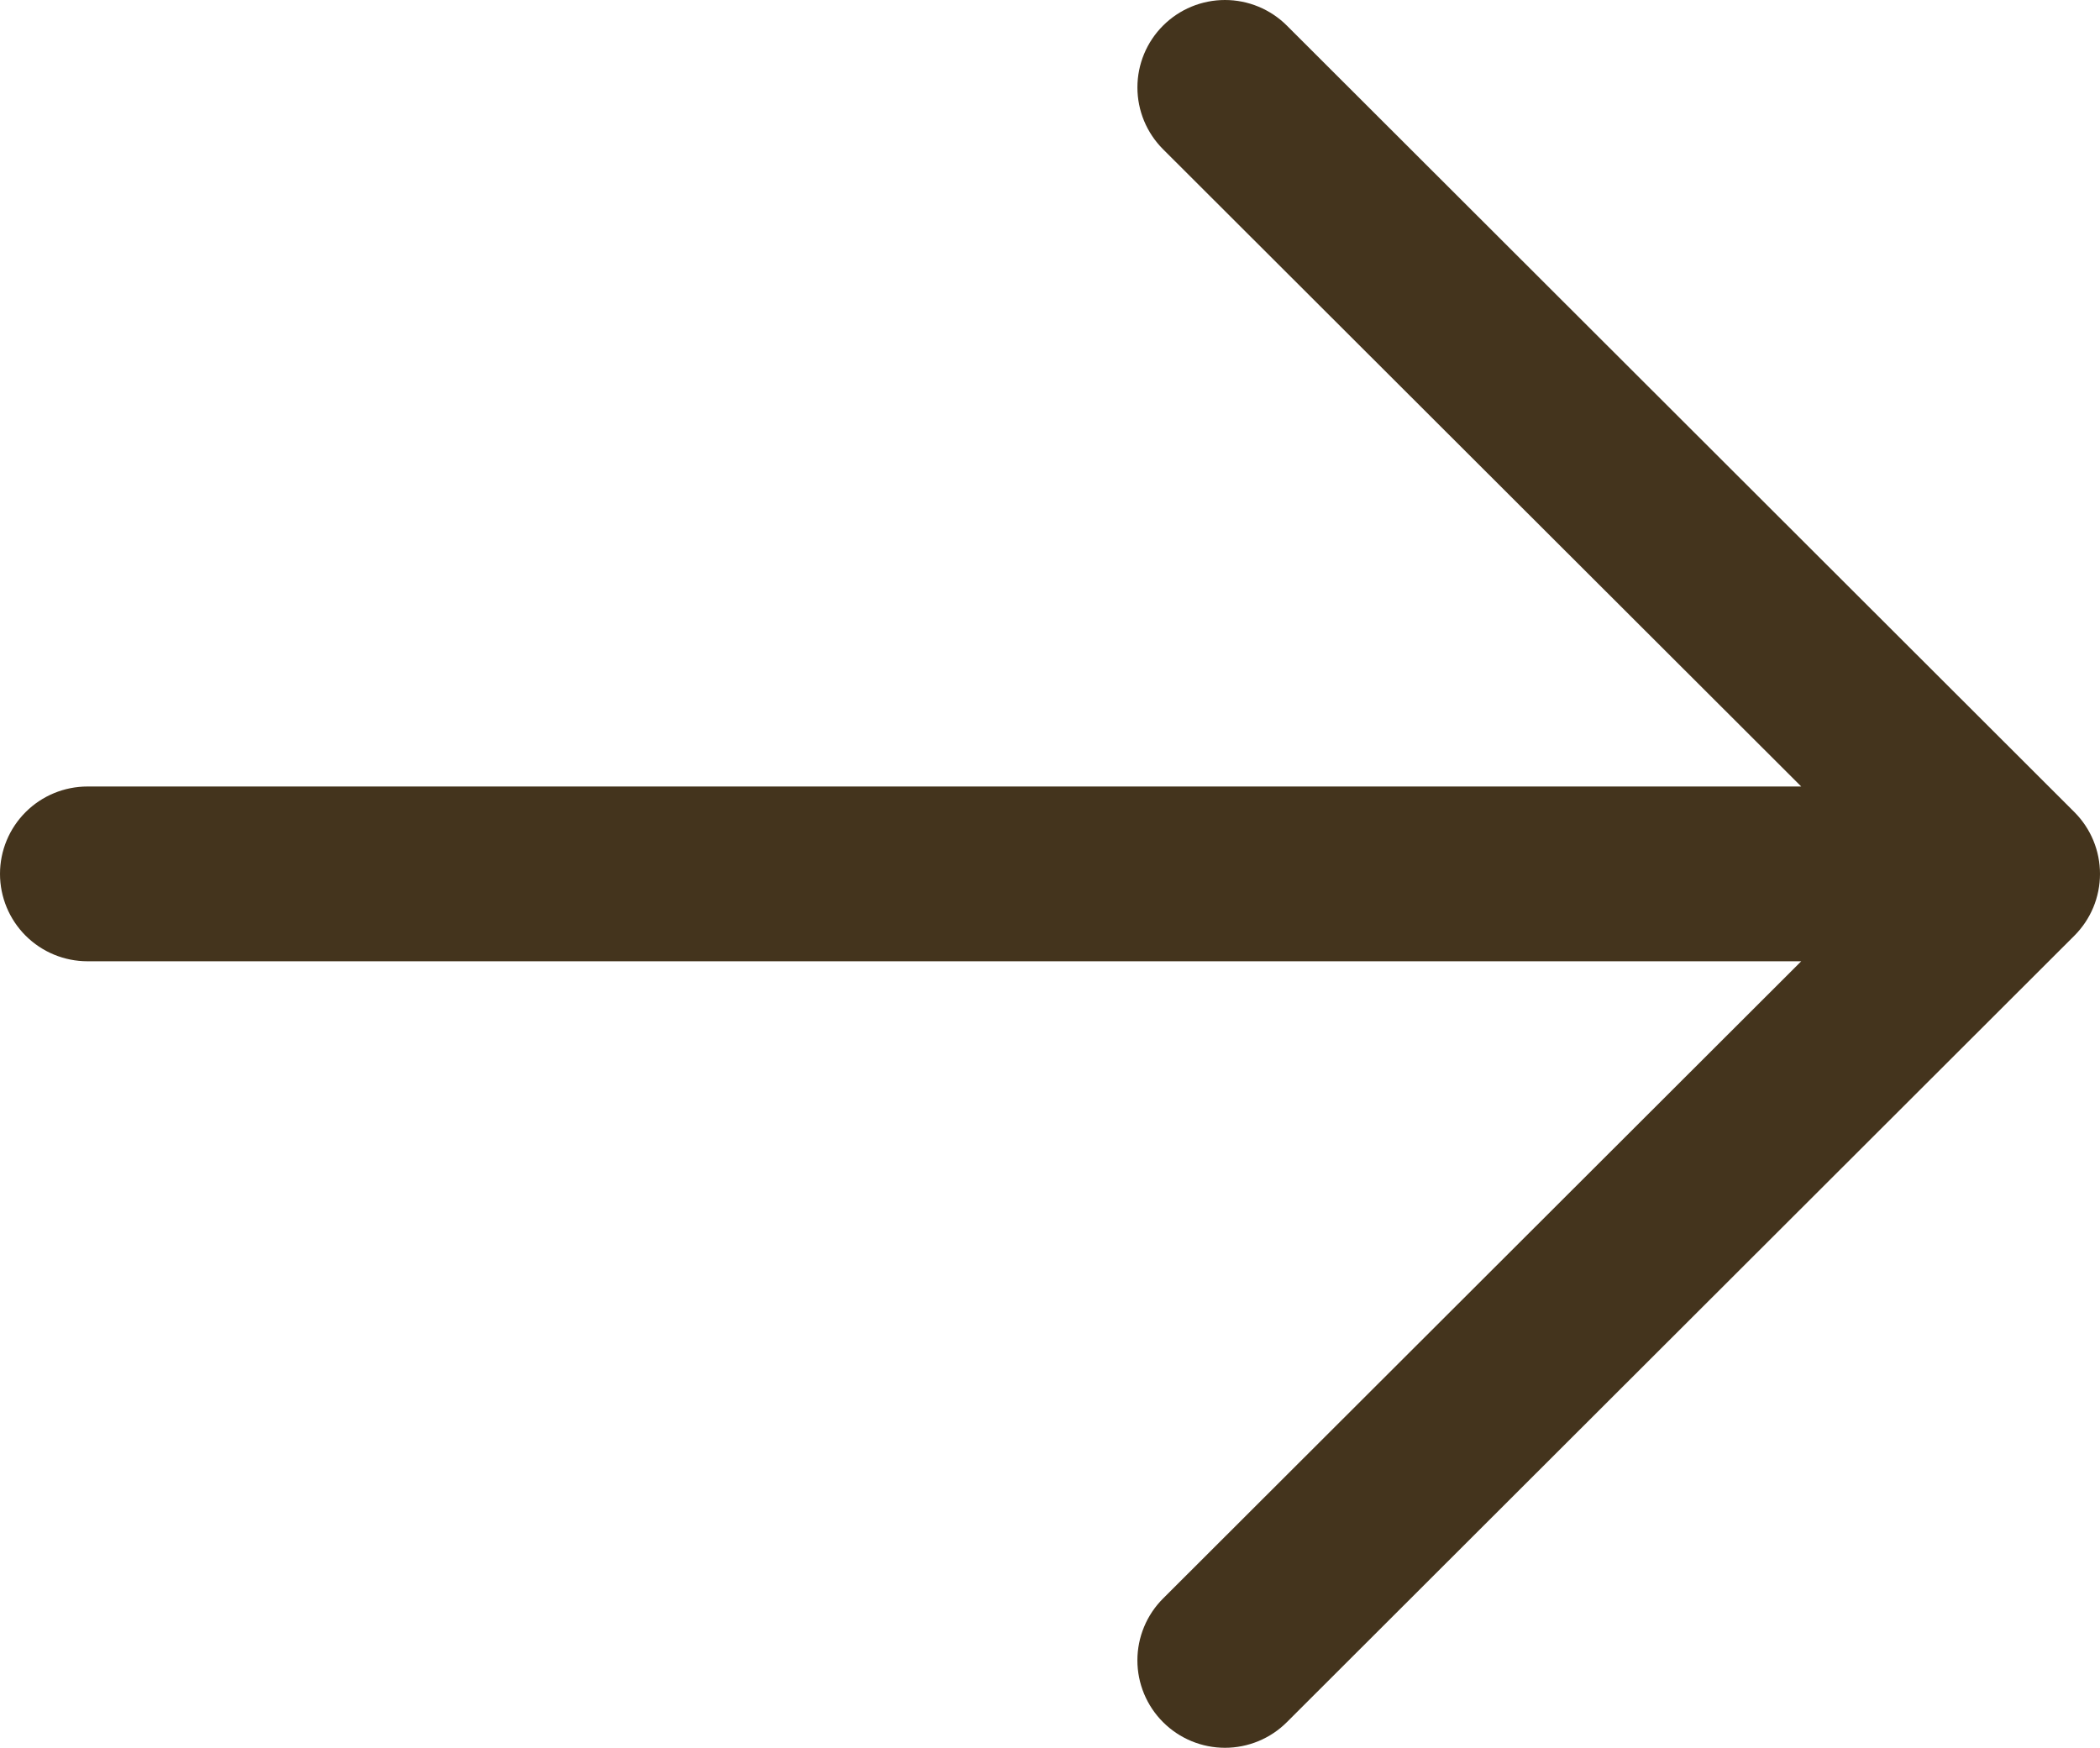 <?xml version="1.0" encoding="UTF-8"?> <svg xmlns="http://www.w3.org/2000/svg" width="161" height="134" viewBox="0 0 161 134" fill="none"><path d="M89.168 132.035C88.544 131.413 88.049 130.674 87.712 129.861C87.374 129.047 87.2 128.176 87.2 127.295C87.2 126.415 87.374 125.543 87.712 124.73C88.049 123.916 88.544 123.177 89.168 122.555L138.095 73.699H6.708C4.929 73.699 3.223 72.993 1.965 71.737C0.707 70.48 0 68.776 0 66.999C0 65.222 0.707 63.518 1.965 62.262C3.223 61.005 4.929 60.3 6.708 60.3H138.095L89.168 11.443C87.909 10.186 87.202 8.481 87.202 6.703C87.202 4.925 87.909 3.22 89.168 1.963C90.426 0.706 92.133 1.32458e-08 93.914 0C95.694 -1.32458e-08 97.401 0.706 98.66 1.963L159.033 62.259C159.656 62.882 160.151 63.62 160.489 64.434C160.826 65.247 161 66.119 161 66.999C161 67.88 160.826 68.751 160.489 69.565C160.151 70.378 159.656 71.117 159.033 71.739L98.66 132.035C98.037 132.658 97.297 133.152 96.482 133.489C95.668 133.826 94.795 134 93.914 134C93.032 134 92.159 133.826 91.345 133.489C90.53 133.152 89.791 132.658 89.168 132.035Z" fill="#44341D"></path></svg> 